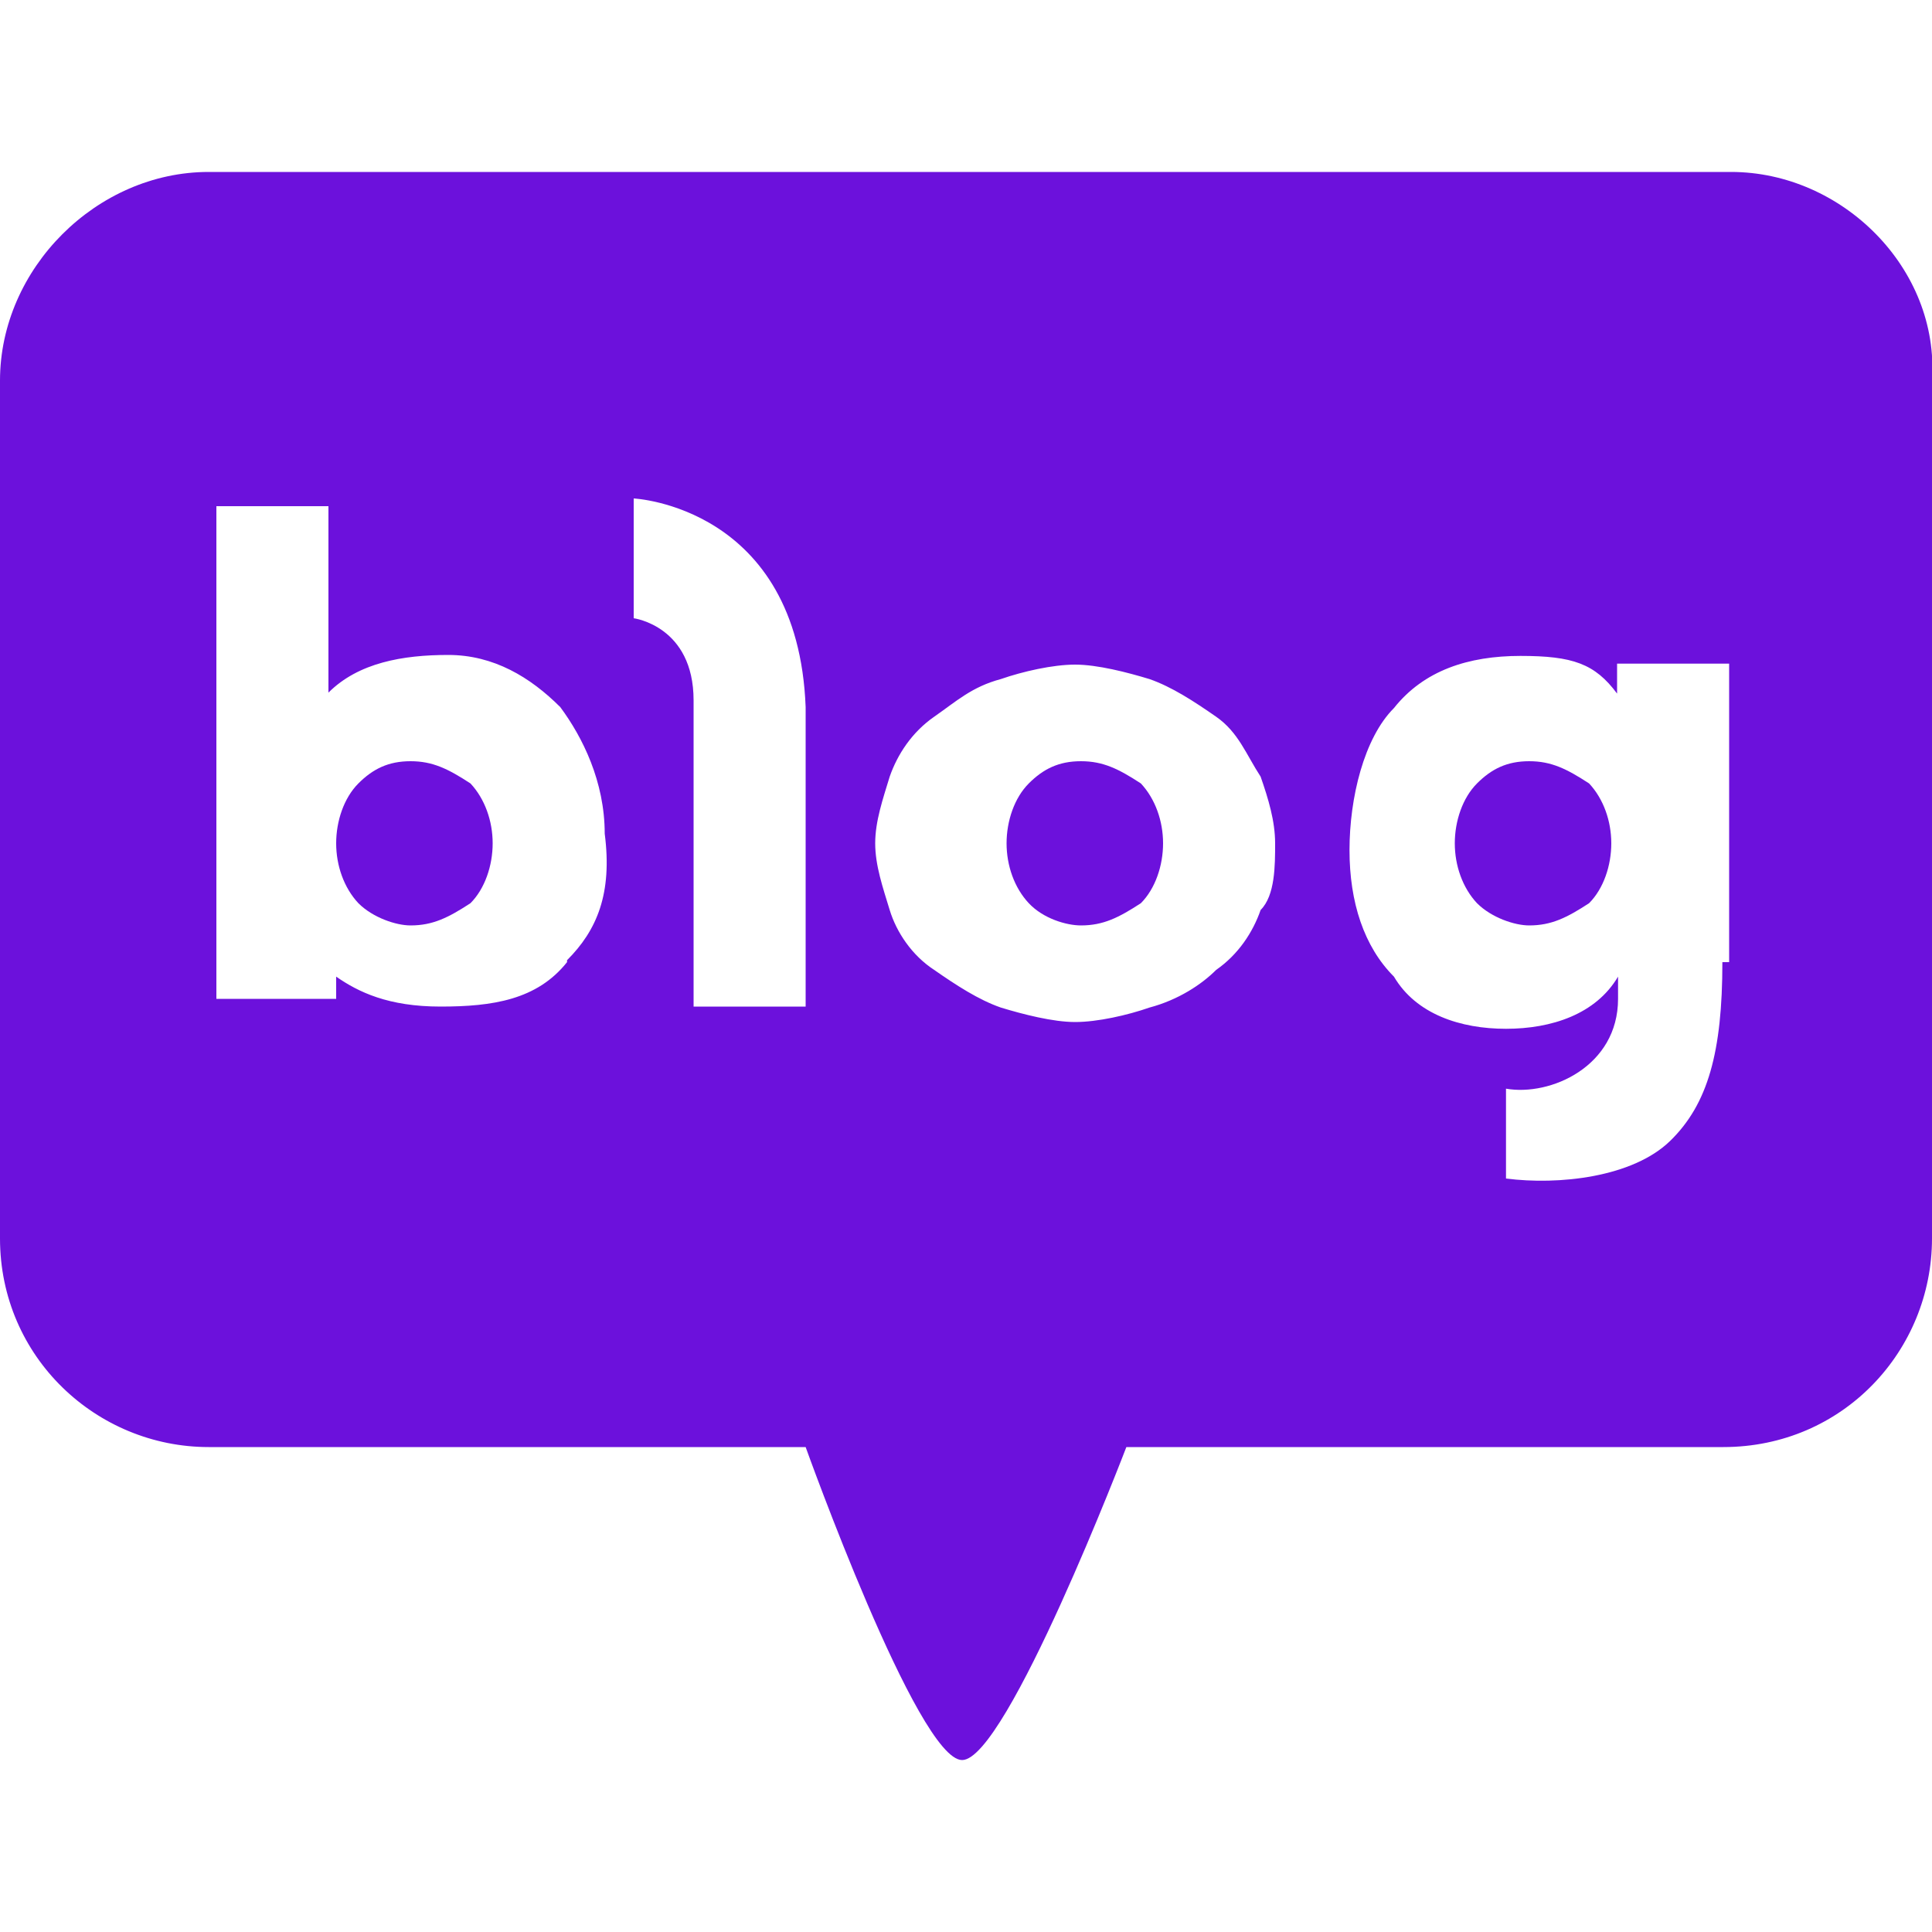 <?xml version="1.0" encoding="UTF-8"?>
<svg id="_레이어_1" data-name=" 레이어 1" xmlns="http://www.w3.org/2000/svg" version="1.1" viewBox="0 0 200 200">
  <defs>
    <style>
      .cls-1 {
        fill: #6c11dc;
        stroke-width: 0px;
      }
    </style>
  </defs>
  <path class="cls-1" d="M42.5,78.8c-2.3,0-3.9.8-5.4,2.3s-2.3,3.9-2.3,6.2.8,4.6,2.3,6.2c1.5,1.5,3.9,2.3,5.4,2.3,2.3,0,3.9-.8,6.2-2.3,1.5-1.5,2.3-3.9,2.3-6.2s-.8-4.6-2.3-6.2c-2.3-1.5-3.9-2.3-6.2-2.3Z"/>
  <path class="cls-1" d="M111.9,78.8c-2.3,0-3.9.8-5.4,2.3s-2.3,3.9-2.3,6.2.8,4.6,2.3,6.2,3.9,2.3,5.4,2.3c2.3,0,3.9-.8,6.2-2.3,1.5-1.5,2.3-3.9,2.3-6.2s-.8-4.6-2.3-6.2c-2.3-1.5-3.9-2.3-6.2-2.3Z"/>
  <path class="cls-1" d="M158.3,78.8c-2.3,0-3.9.8-5.4,2.3s-2.3,3.9-2.3,6.2.8,4.6,2.3,6.2c1.5,1.5,3.9,2.3,5.4,2.3,2.3,0,3.9-.8,6.2-2.3,1.5-1.5,2.3-3.9,2.3-6.2s-.8-4.6-2.3-6.2c-2.3-1.5-3.9-2.3-6.2-2.3Z"/>
  <path class="cls-1" d="M179.1,17.8H21.6C10,17.8,0,27.8,0,39.4v88.8c0,12.3,10,21.6,21.6,21.6h61.8s11.6,32.4,16.2,32.4,17-32.4,17-32.4h61.8c12.4,0,21.6-10,21.6-21.6V39.4c.8-11.6-9.3-21.6-20.8-21.6h-.1ZM58.7,99.6c-3.1,3.9-7.7,4.6-13.1,4.6s-8.5-1.5-10.8-3.1h0v2.3h-12.4v-51h11.6v19.3h0c3.1-3.1,7.7-3.9,12.4-3.9s8.5,2.3,11.6,5.4c2.3,3.1,4.6,7.7,4.6,13.1.8,6.2-.8,10-3.9,13.1v.2ZM83.4,104.2h-11.6v-31.7c0-7.7-6.2-8.5-6.2-8.5v-12.4s17,.8,17.8,21.6v30.9h0ZM130.5,94.2c-.8,2.3-2.3,4.6-4.6,6.2-1.5,1.5-3.9,3.1-6.9,3.9-2.3.8-5.4,1.5-7.7,1.5s-5.4-.8-7.7-1.5c-2.3-.8-4.6-2.3-6.9-3.9-2.3-1.5-3.9-3.9-4.6-6.2s-1.5-4.6-1.5-6.9.8-4.6,1.5-6.9c.8-2.3,2.3-4.6,4.6-6.2s3.9-3.1,6.9-3.9c2.3-.8,5.4-1.5,7.7-1.5s5.4.8,7.7,1.5c2.3.8,4.6,2.3,6.9,3.9,2.3,1.6,3.1,3.9,4.6,6.2.8,2.3,1.5,4.6,1.5,6.9s0,5.4-1.5,6.9ZM178.3,99.6c0,9.3-1.5,14.7-5.4,18.5s-11.6,4.6-17,3.9v-9.3c4.6.8,11.6-2.3,11.6-9.3v-2.3h0c-2.3,3.9-6.9,5.4-11.6,5.4s-9.3-1.5-11.6-5.4c-3.1-3.1-4.6-7.7-4.6-13.1s1.5-11.6,4.6-14.7c3.1-3.9,7.7-5.4,13.1-5.4s7.7.8,10,3.9h0v-3.1h11.6v30.9h-.8,0Z"/>
</svg>